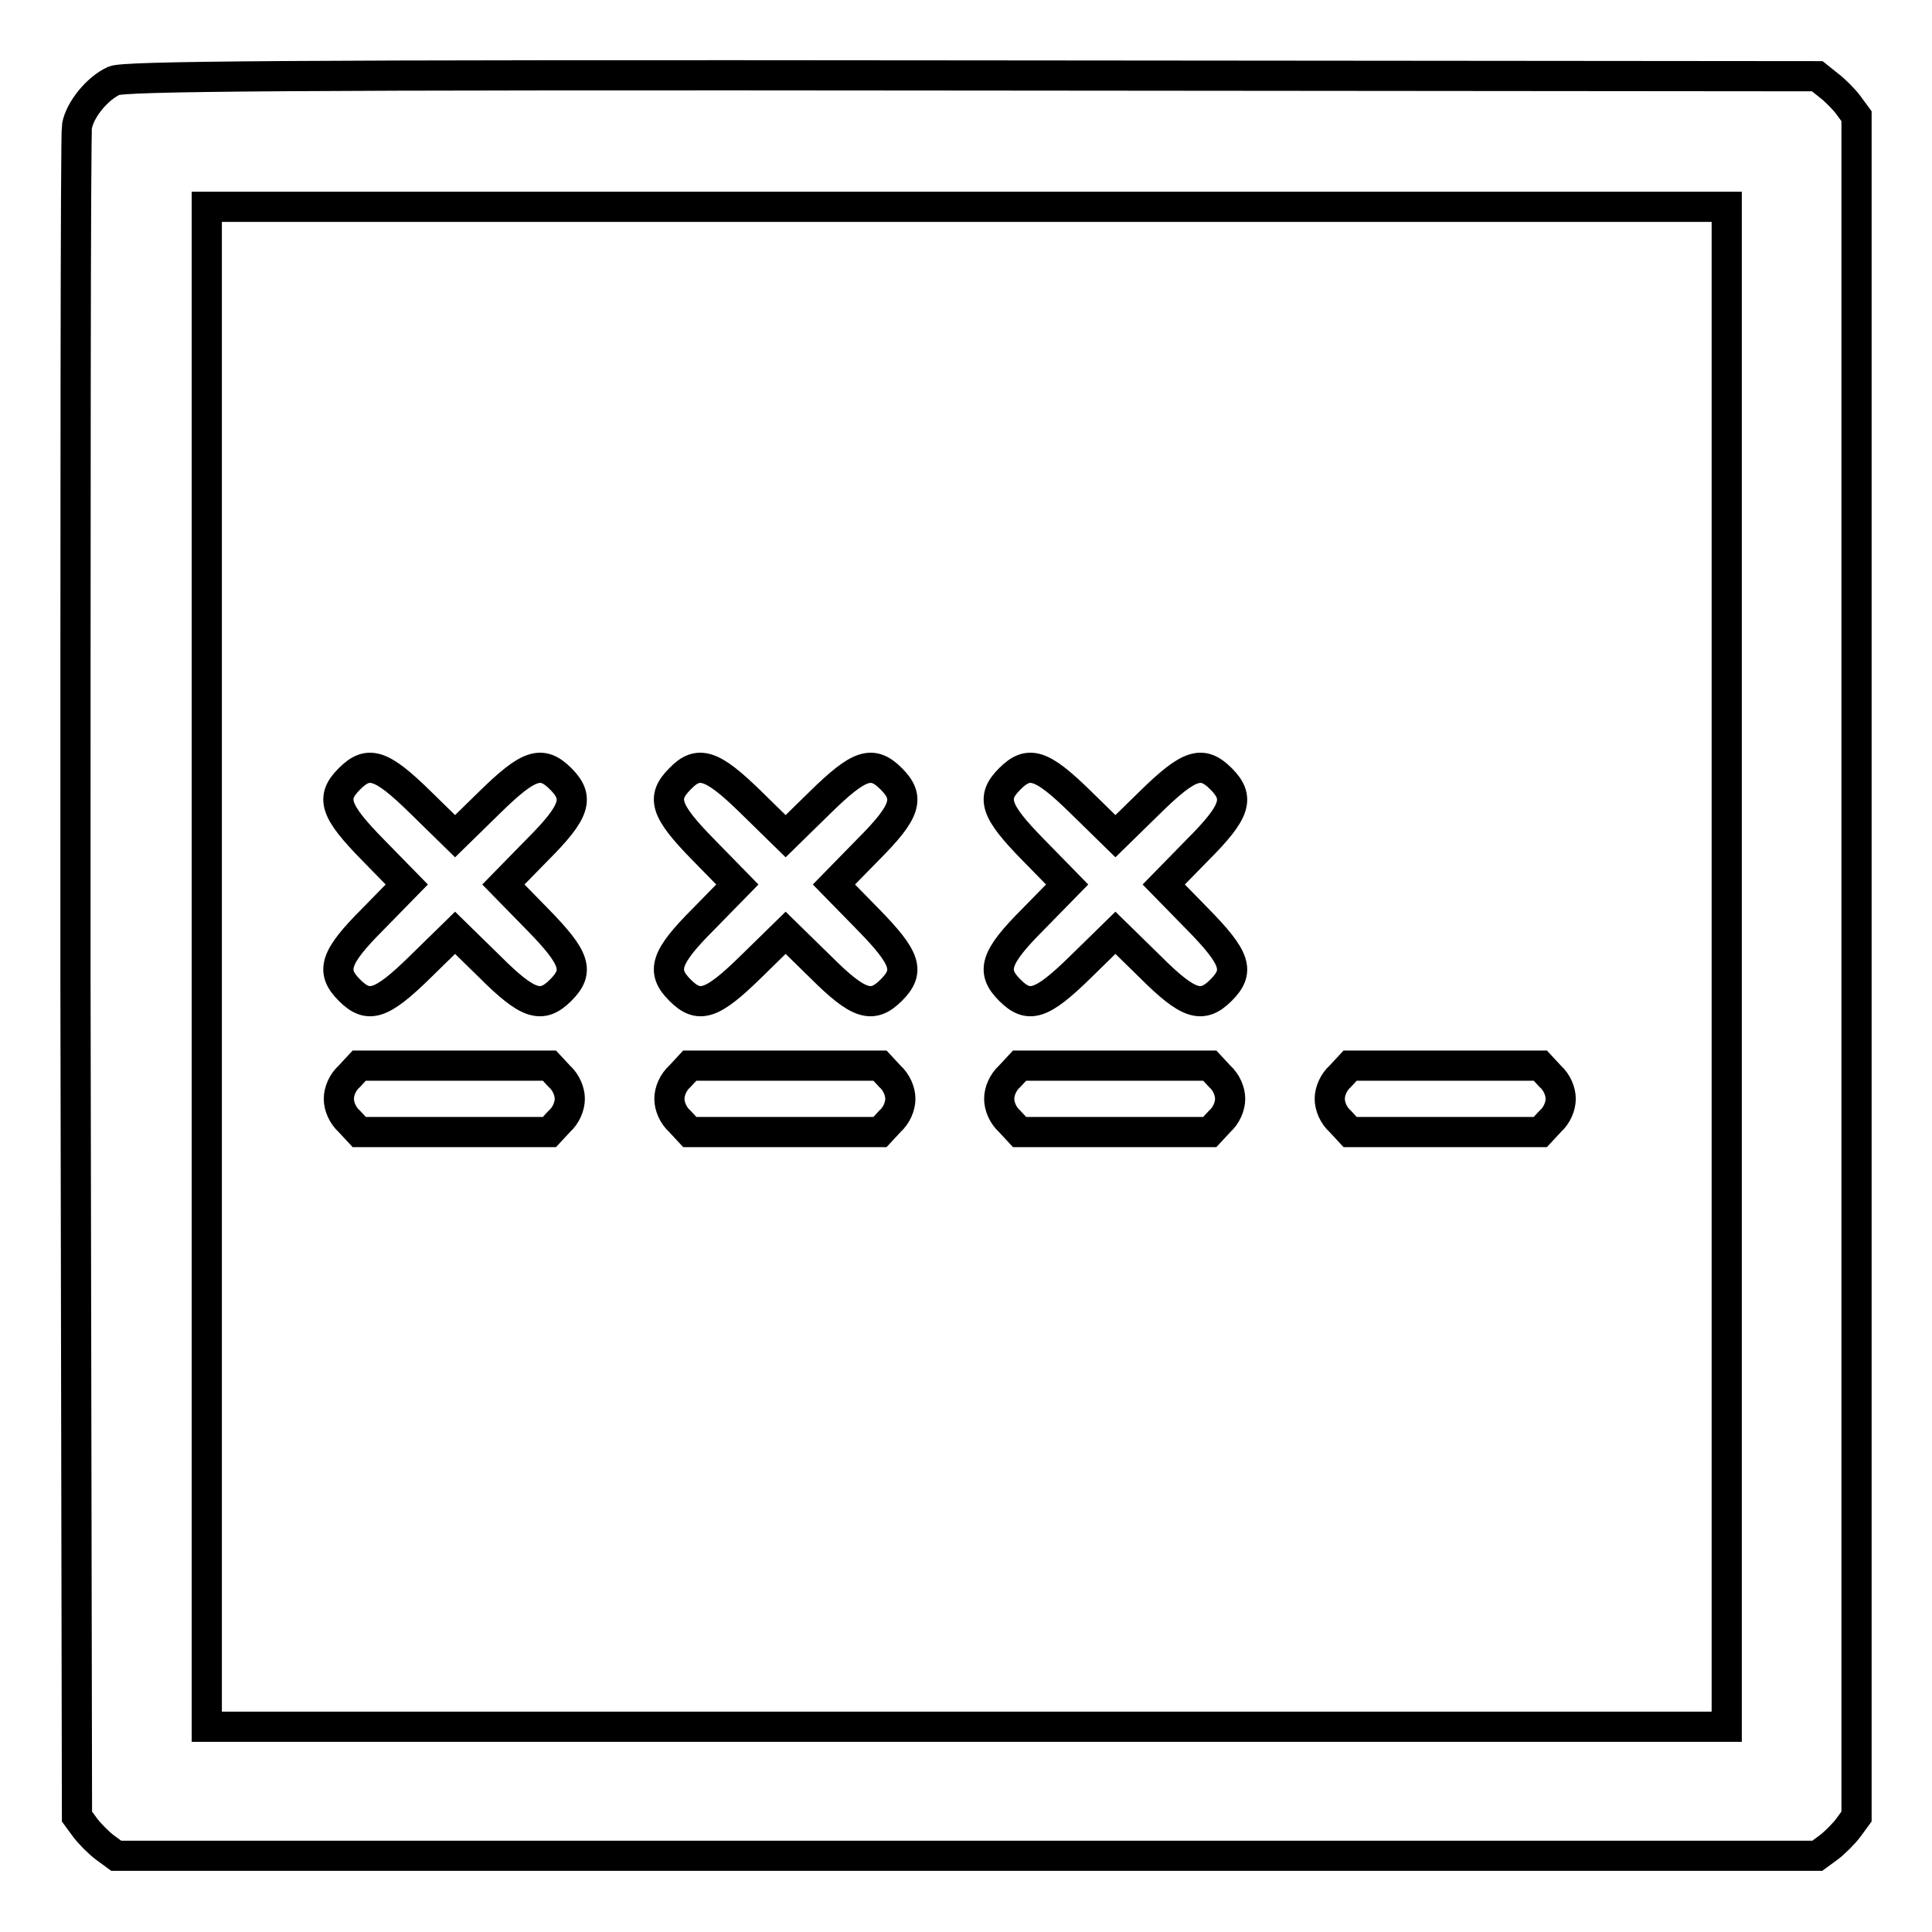 <?xml version="1.0" encoding="utf-8"?>
<!-- Svg Vector Icons : http://www.onlinewebfonts.com/icon -->
<!DOCTYPE svg PUBLIC "-//W3C//DTD SVG 1.1//EN" "http://www.w3.org/Graphics/SVG/1.1/DTD/svg11.dtd">
<svg version="1.1" xmlns="http://www.w3.org/2000/svg" xmlns:xlink="http://www.w3.org/1999/xlink" x="0px" y="0px" viewBox="0 0 256 256" enable-background="new 0 0 256 256" xml:space="preserve">
<g><g><g><path stroke-width="4" fill-opacity="0" stroke="#000000"  d="M15.1,10.7c-2.2,1-4.5,3.8-4.9,6C10,17.6,10,68.4,10,129.5l0.2,111.2l1.1,1.5c0.6,0.8,1.8,2,2.6,2.6l1.5,1.1h112.7h112.7l1.5-1.1c0.8-0.6,2-1.8,2.6-2.6l1.1-1.5V128.1V15.4l-1.1-1.5c-0.6-0.8-1.8-2-2.6-2.6l-1.5-1.2l-112-0.1C36.4,9.9,16.5,10.1,15.1,10.7z M228.8,128.1v100.7H128.1H27.4V128.1V27.4h100.7h100.7V128.1z"/><path stroke-width="4" fill-opacity="0" stroke="#000000"  d="M46.3,103.2c-2.5,2.5-2,4.2,3.1,9.4l4.5,4.6l-4.5,4.6c-5.1,5.1-5.6,6.9-3.1,9.4c2.5,2.5,4.2,2,9.4-3.1l4.6-4.5l4.6,4.5c5.1,5.1,6.9,5.6,9.4,3.1c2.5-2.5,2-4.2-3.1-9.4l-4.5-4.6l4.5-4.6c5.1-5.1,5.6-6.9,3.1-9.4c-2.5-2.5-4.2-2-9.4,3.1l-4.6,4.5l-4.6-4.5C50.5,101.2,48.8,100.7,46.3,103.2z"/><path stroke-width="4" fill-opacity="0" stroke="#000000"  d="M90.1,103.2c-2.5,2.5-2,4.2,3.1,9.4l4.5,4.6l-4.5,4.6c-5.1,5.1-5.6,6.9-3.1,9.4c2.5,2.5,4.2,2,9.4-3.1l4.6-4.5l4.6,4.5c5.1,5.1,6.9,5.6,9.4,3.1c2.5-2.5,2-4.2-3.1-9.4l-4.5-4.6l4.5-4.6c5.1-5.1,5.6-6.9,3.1-9.4c-2.5-2.5-4.2-2-9.4,3.1l-4.6,4.5l-4.6-4.5C94.3,101.2,92.5,100.7,90.1,103.2z"/><path stroke-width="4" fill-opacity="0" stroke="#000000"  d="M133.8,103.2c-2.5,2.5-2,4.2,3.1,9.4l4.5,4.6l-4.5,4.6c-5.1,5.1-5.6,6.9-3.1,9.4c2.5,2.5,4.2,2,9.4-3.1l4.6-4.5l4.6,4.5c5.1,5.1,6.9,5.6,9.4,3.1c2.5-2.5,2-4.2-3.1-9.4l-4.5-4.6l4.5-4.6c5.1-5.1,5.6-6.9,3.1-9.4c-2.5-2.5-4.2-2-9.4,3.1l-4.6,4.5l-4.6-4.5C138,101.2,136.3,100.7,133.8,103.2z"/><path stroke-width="4" fill-opacity="0" stroke="#000000"  d="M46.3,142.6c-0.9,0.8-1.4,2-1.4,3s0.5,2.2,1.4,3l1.3,1.4h12.6h12.6l1.3-1.4c0.9-0.8,1.4-2,1.4-3s-0.5-2.2-1.4-3l-1.3-1.4H60.2H47.6L46.3,142.6z"/><path stroke-width="4" fill-opacity="0" stroke="#000000"  d="M90.1,142.6c-0.9,0.8-1.4,2-1.4,3s0.5,2.2,1.4,3l1.3,1.4H104h12.6l1.3-1.4c0.9-0.8,1.4-2,1.4-3s-0.5-2.2-1.4-3l-1.3-1.4H104H91.4L90.1,142.6z"/><path stroke-width="4" fill-opacity="0" stroke="#000000"  d="M133.8,142.6c-0.9,0.8-1.4,2-1.4,3s0.5,2.2,1.4,3l1.3,1.4h12.6h12.6l1.3-1.4c0.9-0.8,1.4-2,1.4-3s-0.5-2.2-1.4-3l-1.3-1.4h-12.6h-12.6L133.8,142.6z"/><path stroke-width="4" fill-opacity="0" stroke="#000000"  d="M177.6,142.6c-0.9,0.8-1.4,2-1.4,3s0.5,2.2,1.4,3l1.3,1.4h12.6h12.6l1.3-1.4c0.9-0.8,1.4-2,1.4-3s-0.5-2.2-1.4-3l-1.3-1.4h-12.6h-12.6L177.6,142.6z"/></g></g></g>
</svg>